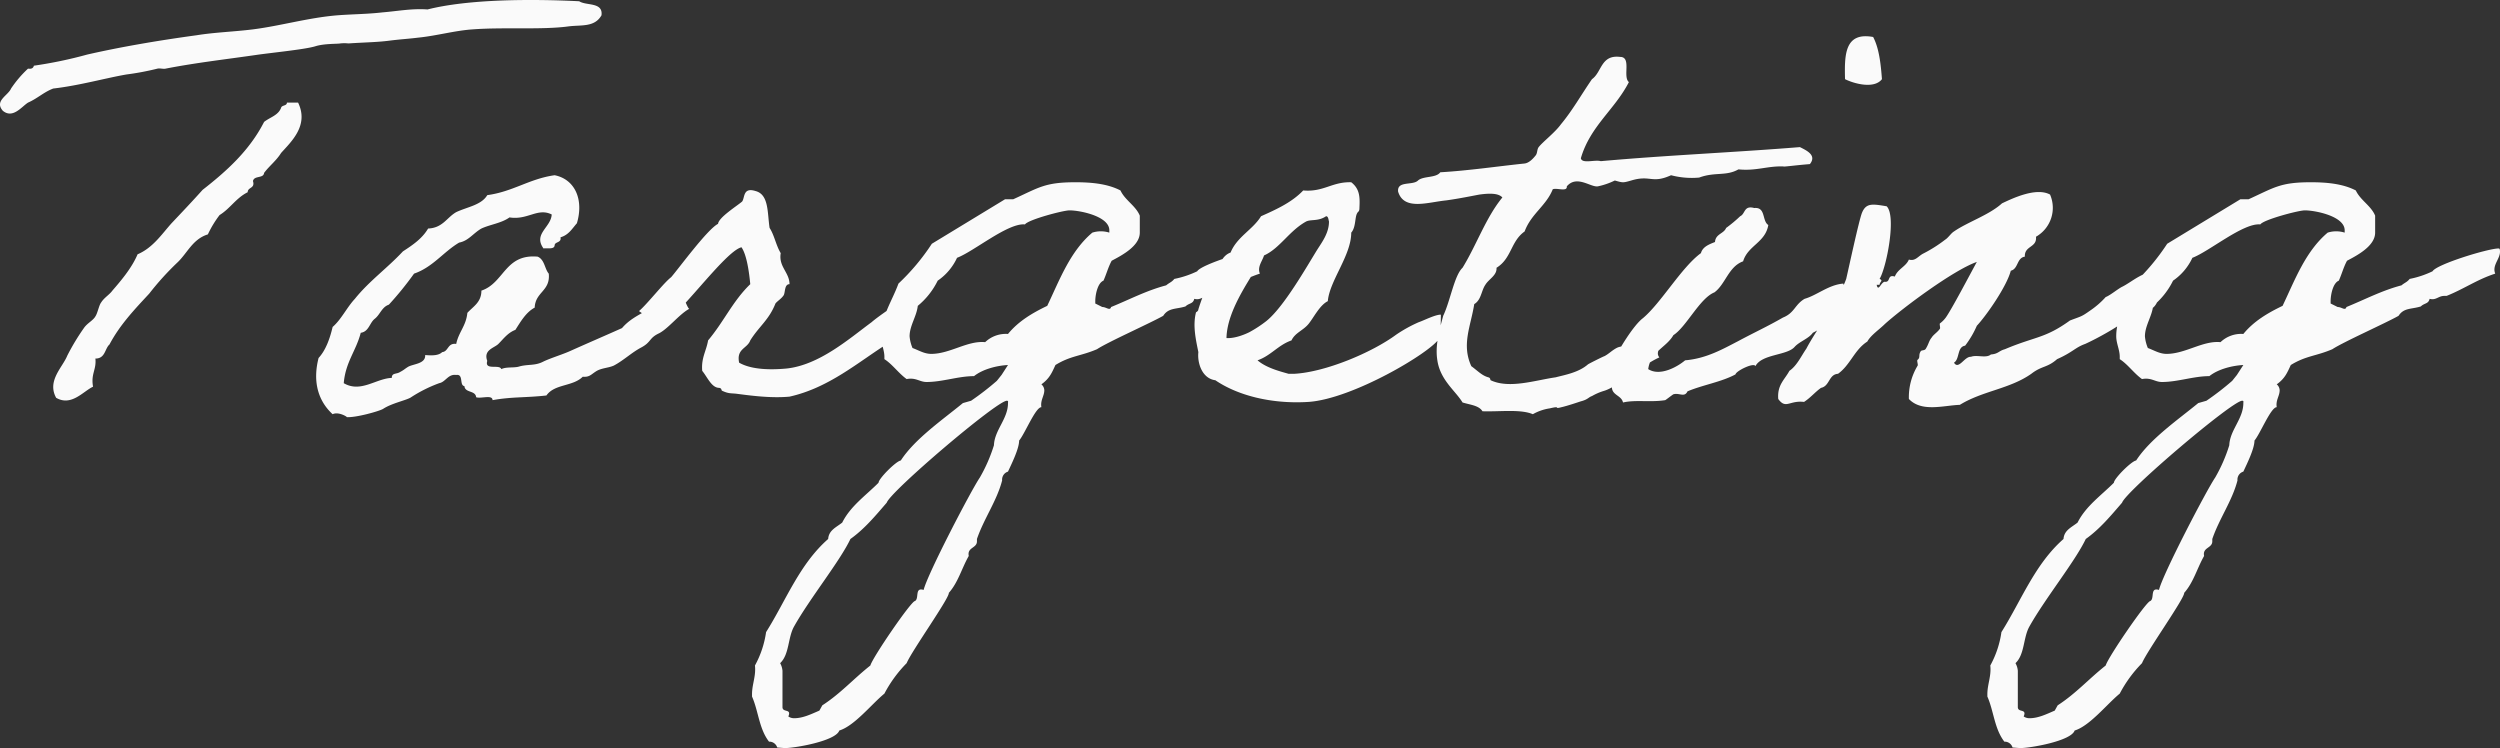 <svg xmlns="http://www.w3.org/2000/svg" width="768.247" height="229.887" viewBox="0 0 768.247 229.887">
  <rect x="0" y="0" width="768.247" height="229.887" fill="#333333" stroke="none"/>
  <path id="パス_2200" data-name="パス 2200" d="M171.9-124.92c-14.22-.72-33.84-.72-46.62,2.52-4.68-.36-9.36.54-13.86.9-4.68.54-9.18.54-13.86.9-8.82.72-17.46,3.24-25.92,4.32-5.76.72-11.7.9-17.28,1.8-11.88,1.62-23.4,3.6-33.66,5.94a132.553,132.553,0,0,1-16.38,3.42c-.18.72-.72,1.08-1.8.9A34.653,34.653,0,0,0-2.7-98.1c-.9,2.16-5.22,3.78-2.52,6.84,3.06,2.52,5.76-1.26,7.74-2.52,2.88-1.26,4.86-3.24,7.74-4.32,7.92-.9,16.2-3.24,22.5-4.32a83.719,83.719,0,0,0,9.54-1.8c.72-.18,1.8.18,2.52,0,9.18-1.8,18.72-2.88,28.62-4.32,5.4-.72,14.22-1.62,17.28-2.52,2.7-.9,7.02-.72,7.74-.9a11.793,11.793,0,0,1,2.52,0c5.4-.36,9-.36,12.96-.9,2.88-.36,5.76-.54,8.64-.9,5.4-.54,11.16-2.16,16.56-2.52,9.54-.72,21.24.18,29.34-.9,3.96-.54,8.1.36,10.26-3.42C179.28-124.74,174.06-123.48,171.9-124.92ZM82.08-93.78c0,1.08-1.62.72-1.8,1.62-.9,2.34-3.42,2.88-5.22,4.32-4.5,8.82-11.52,15.12-18.9,20.88-3.06,3.42-6.3,6.84-9.54,10.26-3.06,3.42-5.76,7.56-10.44,9.54-1.8,4.32-5.4,8.46-7.74,11.16-.9,1.26-2.52,2.16-3.42,3.6-.72.9-1.08,3.24-1.8,4.32-.72,1.26-2.34,1.98-3.42,3.42a68.8,68.8,0,0,0-5.22,8.64c-1.44,3.6-6.3,7.74-3.42,12.96,4.68,2.7,8.28-1.98,11.34-3.42-.72-3.96,1.08-5.22.72-8.64,3.06,0,2.88-3.06,4.32-4.32,3.24-6.12,7.74-10.8,12.24-15.66a86.143,86.143,0,0,1,8.64-9.54c3.06-2.88,4.68-7.2,9.36-8.64a32.61,32.61,0,0,1,3.6-5.94c3.24-1.98,5.04-5.22,8.64-7.02,0-1.62,2.34-1.08,1.62-3.42.36-1.8,3.24-.72,3.42-2.52,1.62-2.16,3.78-3.78,5.22-6.12,3.06-3.42,8.64-8.46,5.22-15.48ZM203.04-36.54c-4.14,2.34-7.2,4.86-10.8,6.84-2.52,1.44-5.04,2.7-7.2,5.22-5.22,2.34-10.26,4.5-15.48,6.84-2.7,1.26-5.94,2.16-8.64,3.42-2.7,1.44-4.86.72-7.74,1.62-1.62.36-3.78,0-5.22.72-.54-1.62-5.22.54-4.32-2.52-1.26-3.42,2.16-3.96,3.42-5.22,1.62-1.62,2.88-3.42,5.22-4.32,1.62-2.52,3.24-5.4,5.94-6.84.18-4.86,4.86-5.04,4.32-10.44-1.26-1.44-1.26-4.32-3.42-5.22-10.08-.9-10.26,8.1-17.28,10.44,0,3.6-2.52,4.86-4.32,6.84-.36,3.96-2.7,5.94-3.42,9.54-2.7-.36-2.34,2.34-4.32,2.52-1.08,1.08-3.06,1.08-5.22.9.18,2.7-3.6,2.7-5.22,3.6-.9.54-1.44,1.08-2.52,1.62-1.08.72-2.52.18-2.52,1.8-4.86.18-9.54,4.68-14.76,1.62.54-6.48,3.78-9.9,5.22-15.48,2.52-.36,2.7-3.06,4.32-4.32s2.16-3.6,4.32-4.32a99.439,99.439,0,0,0,7.74-9.54c5.76-1.98,9-6.66,13.86-9.54,2.88-.54,4.32-2.88,6.84-4.32,2.7-1.26,6.12-1.62,8.64-3.42,5.58.9,8.64-3.06,12.96-.9-.18,3.96-5.76,5.94-2.52,10.44,1.26-.18,3.24.36,3.42-.9,0-1.26,2.16-.72,1.8-2.52,2.52-.72,3.6-2.7,5.04-4.32,2.16-7.2-.54-13.5-6.84-14.76-7.74,1.08-12.78,5.04-20.7,6.12-1.8,3.06-6.12,3.6-9.54,5.22-2.88,1.62-4.14,4.86-8.64,5.04-1.8,3.06-4.68,5.04-7.74,7.02-4.68,5.04-10.44,9.18-14.76,14.58-2.52,2.7-4.14,6.3-6.84,8.64-.9,3.78-2.16,7.2-4.32,9.54-1.98,7.74.18,13.5,4.32,17.28,1.8-.9,4.68.9,4.32.9,2.88.18,9.9-1.8,11.16-2.52,2.7-1.8,7.38-2.7,8.64-3.6a42.828,42.828,0,0,1,8.64-4.32c1.98-.36,2.7-2.88,5.22-2.52,2.34-.36.9,3.24,2.52,3.42.18,2.16,3.42,1.26,3.6,3.42,1.44.54,5.04-.9,5.04.9,5.94-1.08,10.26-.72,16.56-1.44,2.52-3.6,8.1-2.7,11.16-5.76,2.16.18,2.52-.72,4.32-1.8,1.62-.9,3.6-.9,5.22-1.62,3.06-1.62,5.4-3.96,8.46-5.58s2.34-2.88,5.4-4.32c2.88-1.44,6.3-5.94,9.36-7.56C205.2-30.24,203.04-36.54,203.04-36.54Zm58.68,10.26c-6.84,5.04-16.02,13.14-26.1,14.22-5.76.54-11.16.18-14.58-1.8-.9-4.32,2.52-4.32,3.42-6.84,2.7-4.32,5.76-6.3,7.74-11.34.54-.72,1.8-1.44,2.52-2.52.54-.9.18-3.42,1.8-3.42,0-3.6-3.42-5.4-2.7-9.54-1.44-2.34-1.98-5.58-3.42-7.74-.72-4.68-.18-10.26-4.32-11.34-3.96-1.26-3.24,2.16-4.14,3.24-1.44,1.26-7.2,4.86-7.38,6.84-3.24,1.62-12.06,13.68-14.4,16.38-2.34,1.8-7.2,8.1-9.9,10.44-.18-.18,6.3,4.5,6.3,4.5,5.04-1.44,19.98-22.86,25.2-24.12,1.62,2.34,2.34,7.56,2.7,11.34-5.4,5.22-8.1,11.52-12.96,17.28-.54,3.24-2.16,5.4-1.8,9.36,1.62,1.98,2.88,5.22,5.22,5.22.9.18.54.72.9.9,1.98.9,2.52.72,4.32.9,4.14.54,10.62,1.44,16.38.9,12.06-2.7,20.88-10.44,30.24-16.38.18.36,6.48-6.3,6.48-6.3s-2.34-7.02-2.34-6.84S264.42-28.62,261.72-26.28ZM382.5-48.42c0-.36-.18-.54-.36-.54-3.24,0-19.08,4.86-20.34,7.02a29.259,29.259,0,0,1-7.02,2.34c-.9,1.08-1.44,1.08-2.52,1.98-6.12,1.62-11.16,4.32-16.92,6.66-.36,1.26-1.44,0-2.7,0l-2.16-1.08v-.72c0-1.98.72-5.58,2.52-6.3.9-1.98,1.44-4.14,2.52-6.12,3.06-1.62,8.64-4.5,8.64-8.64v-5.22c-1.26-3.06-4.5-4.68-5.94-7.74-4.14-2.16-9.36-2.52-13.86-2.52-9.36,0-11.16,1.62-19.08,5.22h-2.52L280.26-50.4A67.3,67.3,0,0,1,270-38.16c-1.98,5.4-5.4,10.26-5.4,16.2,0,2.16,1.08,4.14,1.08,6.3v.72c2.52,1.62,4.32,4.32,6.84,6.12,2.88-.54,3.96.9,6.12.9,4.86,0,9.72-1.8,14.58-1.8,2.7-2.16,7.02-3.24,10.44-3.42l-1.98,3.06-1.44,1.8a84.63,84.63,0,0,1-7.92,6.12l-2.52.72C283.68,3.6,275.04,9.54,270.72,16.2c-1.44.18-6.84,5.58-6.84,6.84-3.96,3.96-8.64,7.2-11.16,12.24-1.8,1.44-4.14,2.34-4.32,5.04-8.82,7.74-12.96,18.9-19.08,28.62A30.025,30.025,0,0,1,225.9,79.2c.36,3.24-.9,5.76-.9,8.82v.72c1.98,4.5,2.16,9.9,5.22,13.86a2.542,2.542,0,0,1,2.52,1.8l2.34.18c3.06,0,15.66-2.16,16.74-5.4,4.68-1.44,9.9-8.1,13.86-11.34a39.122,39.122,0,0,1,6.84-9.36c1.44-3.6,13.14-19.98,12.96-21.6,2.88-3.24,3.96-7.56,6.12-11.34-.54-2.7,2.52-2.34,2.52-4.5v-.72c2.16-6.3,6.12-11.7,7.74-18a2.558,2.558,0,0,1,1.8-2.7c1.08-2.34,3.42-7.02,3.42-9.54,1.8-2.16,5.04-10.26,6.84-10.26-.36-2.16.9-3.42.9-5.22a2.5,2.5,0,0,0-.9-1.8c2.52-1.8,3.24-3.6,4.32-5.94,4.68-2.88,7.74-2.7,12.78-4.86,3.24-2.16,16.56-8.1,20.34-10.26,1.62-2.52,3.96-1.98,6.84-2.88,1.08-1.08,2.34-.72,2.7-2.34,1.98.54,2.7-.9,4.5-.9h.72c5.4-2.16,9.36-5.04,14.94-6.84C379.98-43.92,382.86-45.9,382.5-48.42Zm-47.7-6.12v.72a8.612,8.612,0,0,0-5.22,0c-6.84,5.76-10.08,14.58-13.86,22.5-4.5,2.16-8.82,4.68-12.06,8.64a9.2,9.2,0,0,0-7.02,2.52c-5.4-.54-10.8,3.6-16.56,3.6-2.16,0-3.78-1.08-5.76-1.8a11.753,11.753,0,0,1-.9-3.6c0-3.24,2.16-6.12,2.52-9.36a23.356,23.356,0,0,0,6.12-7.74A17.3,17.3,0,0,0,288-46.08c5.22-1.98,15.66-10.8,20.88-10.26.9-1.44,11.7-4.32,13.68-4.32C325.8-60.66,334.8-58.86,334.8-54.54ZM303.3-2.16c.54,0,.36.36.36.72,0,4.86-4.14,8.28-4.32,12.96a48.662,48.662,0,0,1-4.32,9.9c-2.7,3.96-16.2,29.88-17.28,34.56-2.88-.9-1.26,2.7-2.7,3.42-1.26.18-12.96,17.28-13.68,19.8-5.22,4.14-9.18,8.64-14.76,12.24l-.9,1.62c-2.52,1.08-5.04,2.34-7.74,2.34a3.041,3.041,0,0,1-1.8-.54c1.08-2.52-1.8-1.08-1.8-2.88V80.82a5.866,5.866,0,0,0-.72-2.34c2.88-2.7,2.34-7.92,4.32-11.34,4.86-8.64,14.04-19.98,17.28-26.82,4.32-3.06,7.74-7.2,11.16-11.16C267.48,25.74,300.24-2.16,303.3-2.16ZM436.68-28.62c-1.8,0-5.22,1.8-6.84,2.34A43.135,43.135,0,0,0,423-22.5c-7.56,5.58-21.78,11.52-31.32,12.06h-1.8c-2.52-.72-6.84-1.8-9.54-4.14,4.14-1.44,6.3-4.68,10.44-6.12,1.08-2.34,3.6-3.06,5.22-5.04s3.42-5.76,5.94-7.02c.54-6.3,7.2-14.04,7.2-21.06,1.44-1.62,1.08-4.68,1.8-5.94.36-.72.72-.36.72-1.8.18-3.42,0-5.76-2.52-7.74-5.94-.18-8.46,3.06-14.76,2.52-3.42,3.6-8.1,5.76-12.96,7.92-2.52,4.14-7.38,6.3-9.36,11.16-2.52.9-3.42,3.6-4.32,6.12-2.16.9-5.04,9.54-5.58,11.34,0,.54-.72.9-.72.9-1.08,4.14,0,8.64.72,12.24-.36,3.24,1.08,8.1,5.22,8.64C374.22-3.78,384.66-1.08,396-1.8c13.5-.9,37.44-15.12,40.14-19.44C436.68-22.14,436.68-28.26,436.68-28.62ZM401.4-58.86c.72,0,.72,1.08.9,1.62,0,3.42-1.98,6.12-3.6,8.64-3.24,5.22-10.26,17.64-15.66,21.96a37.364,37.364,0,0,1-5.22,3.42c-1.08.54-4.32,1.98-7.02,1.8.18-9.18,8.28-19.44,11.52-25.38,4.86-2.16,7.74-7.56,12.96-10.44C396.72-57.96,399.06-57.24,401.4-58.86ZM502.92-21.24c-2.52.36-5.76-.18-6.66,1.8-1.44.36-3.78.36-5.22.9-1.62.72-2.7,1.98-4.14,2.7-.18,0-4.86,2.34-5.04,2.52-2.88,2.52-7.2,3.24-9.9,3.96-6.3.9-14.22,3.6-19.98.9-.18-.18,0-.72-.72-.9-1.98-.54-3.24-1.98-5.22-3.42-3.06-6.66-.18-12.24.9-19.08,2.16-1.26,2.16-4.14,3.42-5.94,1.08-1.8,3.6-2.88,3.42-5.22,4.68-2.88,4.32-8.1,8.64-11.16,1.98-5.4,6.66-7.92,8.64-12.96,1.26-.54,4.5.9,4.32-.9,3.06-3.6,7.38.36,9.54,0a22.27,22.27,0,0,0,5.22-1.8c2.52.72,2.52.72,5.04,0,5.94-1.8,6.3,1.08,12.24-1.62a24.948,24.948,0,0,0,8.64.72c4.86-1.8,8.28-.36,12.06-2.52,5.58.54,8.82-1.08,13.86-.9-.18.18,3.6-.36,8.1-.72,2.16-2.7-.9-4.14-3.06-5.22-19.98,1.62-41.22,2.52-61.2,4.32-1.8-.54-5.76.9-6.12-.9,2.88-9.9,10.44-14.94,14.76-23.4-1.98-1.62.9-7.74-2.7-7.74-5.94-.72-5.58,4.68-8.64,6.84-3.24,4.68-5.94,9.54-9.54,13.86-1.8,2.52-5.58,5.4-6.84,7.02-.54.72-.36,1.8-.9,2.52-.72.9-1.98,2.34-3.42,2.52-8.64.9-16.92,2.16-25.92,2.7-1.26,1.8-5.22,1.08-6.84,2.52-1.62,1.62-6.48,0-6.12,3.42,1.8,5.94,9.18,3.24,14.76,2.7,3.96-.54,8.28-1.44,10.26-1.8,2.7-.36,5.76-.54,7.02.9-5.04,6.12-7.92,14.58-12.24,21.6-2.52,2.34-3.78,10.26-5.94,14.76-1.26,4.68-2.52,9.18-1.8,13.68.9,6.12,5.58,9.36,7.74,12.96,2.34.72,5.04.9,6.12,2.7,5.22.18,11.7-.72,15.48.9a15.044,15.044,0,0,1,5.22-1.8c3.78-.9.9.36,3.6-.36,1.62-.36,4.86-1.44,5.94-1.8,2.16-.54,2.34-1.26,3.42-1.62a17.088,17.088,0,0,1,3.78-1.62c2.88-.9,5.94-3.6,7.74-4.5,2.88-1.44,4.86-3.78,9.18-5.76C502.2-17.46,505.62-19.08,502.92-21.24Zm42.48,2.52c1.44-1.62,4.32-2.52,5.58-4.32,8.1-4.14,11.34-9.54,9.36-15.12-4.5.36-8.1,3.6-11.88,4.68-3.06,1.8-3.06,4.32-6.66,5.76-4.68,2.7-9,4.68-13.68,7.2-4.86,2.52-9.9,5.4-16.38,5.94-2.34,1.98-7.74,5.04-11.34,2.7.72-5.4,5.58-6.66,7.74-10.44,3.96-2.52,8.1-11.34,12.6-13.14,3.42-2.52,4.32-7.92,8.82-9.54,1.44-4.86,6.84-5.76,7.74-11.16-1.98-1.26-.72-5.58-4.32-5.22-3.24-.9-2.7,1.8-4.32,2.52a41.633,41.633,0,0,1-4.32,3.6c-.72,1.8-3.24,1.8-3.42,4.32-1.8.72-3.78,1.44-4.32,3.42-5.94,4.32-12.24,15.3-17.82,19.98-2.88,2.16-7.38,9.54-9,12.96a13.6,13.6,0,0,0-.54,7.92c-.18,2.88,2.88,2.7,3.42,5.04,3.78-.9,8.46,0,12.96-.72.36-.18,2.16-1.62,2.52-1.8,1.8-.54,3.42,1.08,4.32-.9,4.68-1.98,10.44-2.88,14.76-5.22.18-1.08,5.76-3.78,6.12-2.52C535.32-16.56,543.06-16.02,545.4-18.72Zm15.48-82.26c2.88,1.44,9,3.06,11.34,0-.36-4.86-.9-9.54-2.7-12.96C560.7-115.56,560.7-108.36,560.88-100.98Zm88.2,72.72c.18-.72,3.06-1.8,4.68-1.8,2.7-.18,4.68-3.6,3.78-12.06-5.22.18-7.92,3.06-11.34,4.86-1.26.54-3.78,2.7-5.22,3.24a25.9,25.9,0,0,1-4.5,3.96c-3.06,2.16-2.7,1.8-6.48,3.24-7.74,5.58-10.62,4.86-19.98,8.82-1.98.54-1.98,1.44-4.32,1.62-1.44,1.26-4.32,0-6.12.72-1.98-.18-3.78,4.14-5.22,1.8,1.8-1.08.9-4.86,3.42-5.22a28.856,28.856,0,0,0,3.6-6.12c2.88-3.06,9.18-12.06,10.44-16.92,2.34-.54,1.8-3.96,4.32-4.32-.18-3.42,3.78-2.7,3.42-6.12a10.216,10.216,0,0,0,4.32-12.96c-4.32-2.34-11.7,1.26-14.76,2.7-3.96,3.6-10.62,5.76-14.76,8.64-.9.54-1.8,1.98-2.7,2.52a42.548,42.548,0,0,1-6.84,4.32c-1.62.9-2.34,2.34-4.32,1.8-.9,2.16-3.42,2.88-4.32,5.22-2.34-.72-1.26,1.62-2.88,1.62-1.26-.36-2.16,3.42-2.7.9h.9c0-.9,1.26-1.26,0-1.8,2.16-3.6,5.22-19.44,2.16-22.32-4.32-.72-6.3-1.08-7.56,1.98-.9,2.16-4.14,17.28-4.86,20.34-2.16,6.12-9.54,16.2-12.24,21.42-1.62,2.34-2.88,5.22-5.22,6.84-1.44,2.7-3.78,4.32-3.42,8.64,2.34,3.24,3.42.36,7.92.9,1.98-1.26,3.42-3.06,5.22-4.32,2.7-.54,2.34-4.14,5.22-4.32,3.78-2.7,5.04-7.38,9-9.9,1.08-1.98,3.78-3.78,5.4-5.4,5.4-4.86,21.06-16.56,28.26-19.08-2.16,3.96-7.74,14.58-9.54,17.1a8.535,8.535,0,0,1-1.8,1.8c-.18.18.18,1.44,0,1.62-.72,1.08-1.98,1.8-2.52,2.7-.9,1.08-.9,1.98-1.8,3.42-.36.72-1.44.36-1.62.9-.72,1.08,0,1.8-.9,2.52-.36.18.18,1.44,0,1.8A18.753,18.753,0,0,0,580.5-2.7c3.96,4.14,10.62,1.98,15.66,1.8,7.02-4.32,15.3-4.86,21.96-9.54,3.24-2.52,4.86-1.8,7.92-4.5,4.86-2.16,5.58-3.6,8.64-4.68C638.64-21.42,645.48-25.2,649.08-28.26ZM762.12-48.42c0-.36-.18-.54-.36-.54-3.24,0-19.08,4.86-20.34,7.02a29.26,29.26,0,0,1-7.02,2.34c-.9,1.08-1.44,1.08-2.52,1.98-6.12,1.62-11.16,4.32-16.92,6.66-.36,1.26-1.44,0-2.7,0l-2.16-1.08v-.72c0-1.98.72-5.58,2.52-6.3.9-1.98,1.44-4.14,2.52-6.12,3.06-1.62,8.64-4.5,8.64-8.64v-5.22c-1.26-3.06-4.5-4.68-5.94-7.74-4.14-2.16-9.36-2.52-13.86-2.52-9.36,0-11.16,1.62-19.08,5.22h-2.52L659.88-50.4a67.3,67.3,0,0,1-10.26,12.24c-1.98,5.4-5.4,10.26-5.4,16.2,0,2.16,1.08,4.14,1.08,6.3v.72c2.52,1.62,4.32,4.32,6.84,6.12,2.88-.54,3.96.9,6.12.9,4.86,0,9.72-1.8,14.58-1.8,2.7-2.16,7.02-3.24,10.44-3.42l-1.98,3.06-1.44,1.8a84.63,84.63,0,0,1-7.92,6.12l-2.52.72C663.3,3.6,654.66,9.54,650.34,16.2c-1.44.18-6.84,5.58-6.84,6.84-3.96,3.96-8.64,7.2-11.16,12.24-1.8,1.44-4.14,2.34-4.32,5.04-8.82,7.74-12.96,18.9-19.08,28.62a30.025,30.025,0,0,1-3.42,10.26c.36,3.24-.9,5.76-.9,8.82v.72c1.98,4.5,2.16,9.9,5.22,13.86a2.542,2.542,0,0,1,2.52,1.8l2.34.18c3.06,0,15.66-2.16,16.74-5.4,4.68-1.44,9.9-8.1,13.86-11.34a39.122,39.122,0,0,1,6.84-9.36c1.44-3.6,13.14-19.98,12.96-21.6,2.88-3.24,3.96-7.56,6.12-11.34-.54-2.7,2.52-2.34,2.52-4.5v-.72c2.16-6.3,6.12-11.7,7.74-18a2.558,2.558,0,0,1,1.8-2.7c1.08-2.34,3.42-7.02,3.42-9.54,1.8-2.16,5.04-10.26,6.84-10.26-.36-2.16.9-3.42.9-5.22a2.5,2.5,0,0,0-.9-1.8c2.52-1.8,3.24-3.6,4.32-5.94,4.68-2.88,7.74-2.7,12.78-4.86,3.24-2.16,16.56-8.1,20.34-10.26,1.62-2.52,3.96-1.98,6.84-2.88,1.08-1.08,2.34-.72,2.7-2.34,1.98.54,2.7-.9,4.5-.9h.72c5.4-2.16,9.36-5.04,14.94-6.84C759.6-43.92,762.48-45.9,762.12-48.42Zm-47.7-6.12v.72a8.613,8.613,0,0,0-5.22,0c-6.84,5.76-10.08,14.58-13.86,22.5-4.5,2.16-8.82,4.68-12.06,8.64a9.2,9.2,0,0,0-7.02,2.52c-5.4-.54-10.8,3.6-16.56,3.6-2.16,0-3.78-1.08-5.76-1.8a11.753,11.753,0,0,1-.9-3.6c0-3.24,2.16-6.12,2.52-9.36a23.356,23.356,0,0,0,6.12-7.74,17.3,17.3,0,0,0,5.94-7.02c5.22-1.98,15.66-10.8,20.88-10.26.9-1.44,11.7-4.32,13.68-4.32C705.42-60.66,714.42-58.86,714.42-54.54ZM682.92-2.16c.54,0,.36.36.36.72,0,4.86-4.14,8.28-4.32,12.96a48.661,48.661,0,0,1-4.32,9.9c-2.7,3.96-16.2,29.88-17.28,34.56-2.88-.9-1.26,2.7-2.7,3.42-1.26.18-12.96,17.28-13.68,19.8-5.22,4.14-9.18,8.64-14.76,12.24l-.9,1.62c-2.52,1.08-5.04,2.34-7.74,2.34a3.041,3.041,0,0,1-1.8-.54c1.08-2.52-1.8-1.08-1.8-2.88V80.82a5.866,5.866,0,0,0-.72-2.34c2.88-2.7,2.34-7.92,4.32-11.34,4.86-8.64,14.04-19.98,17.28-26.82,4.32-3.06,7.74-7.2,11.16-11.16C647.1,25.74,679.86-2.16,682.92-2.16Z" transform="translate(6.096 125.307)" fill="#fafafa"/>
</svg>
